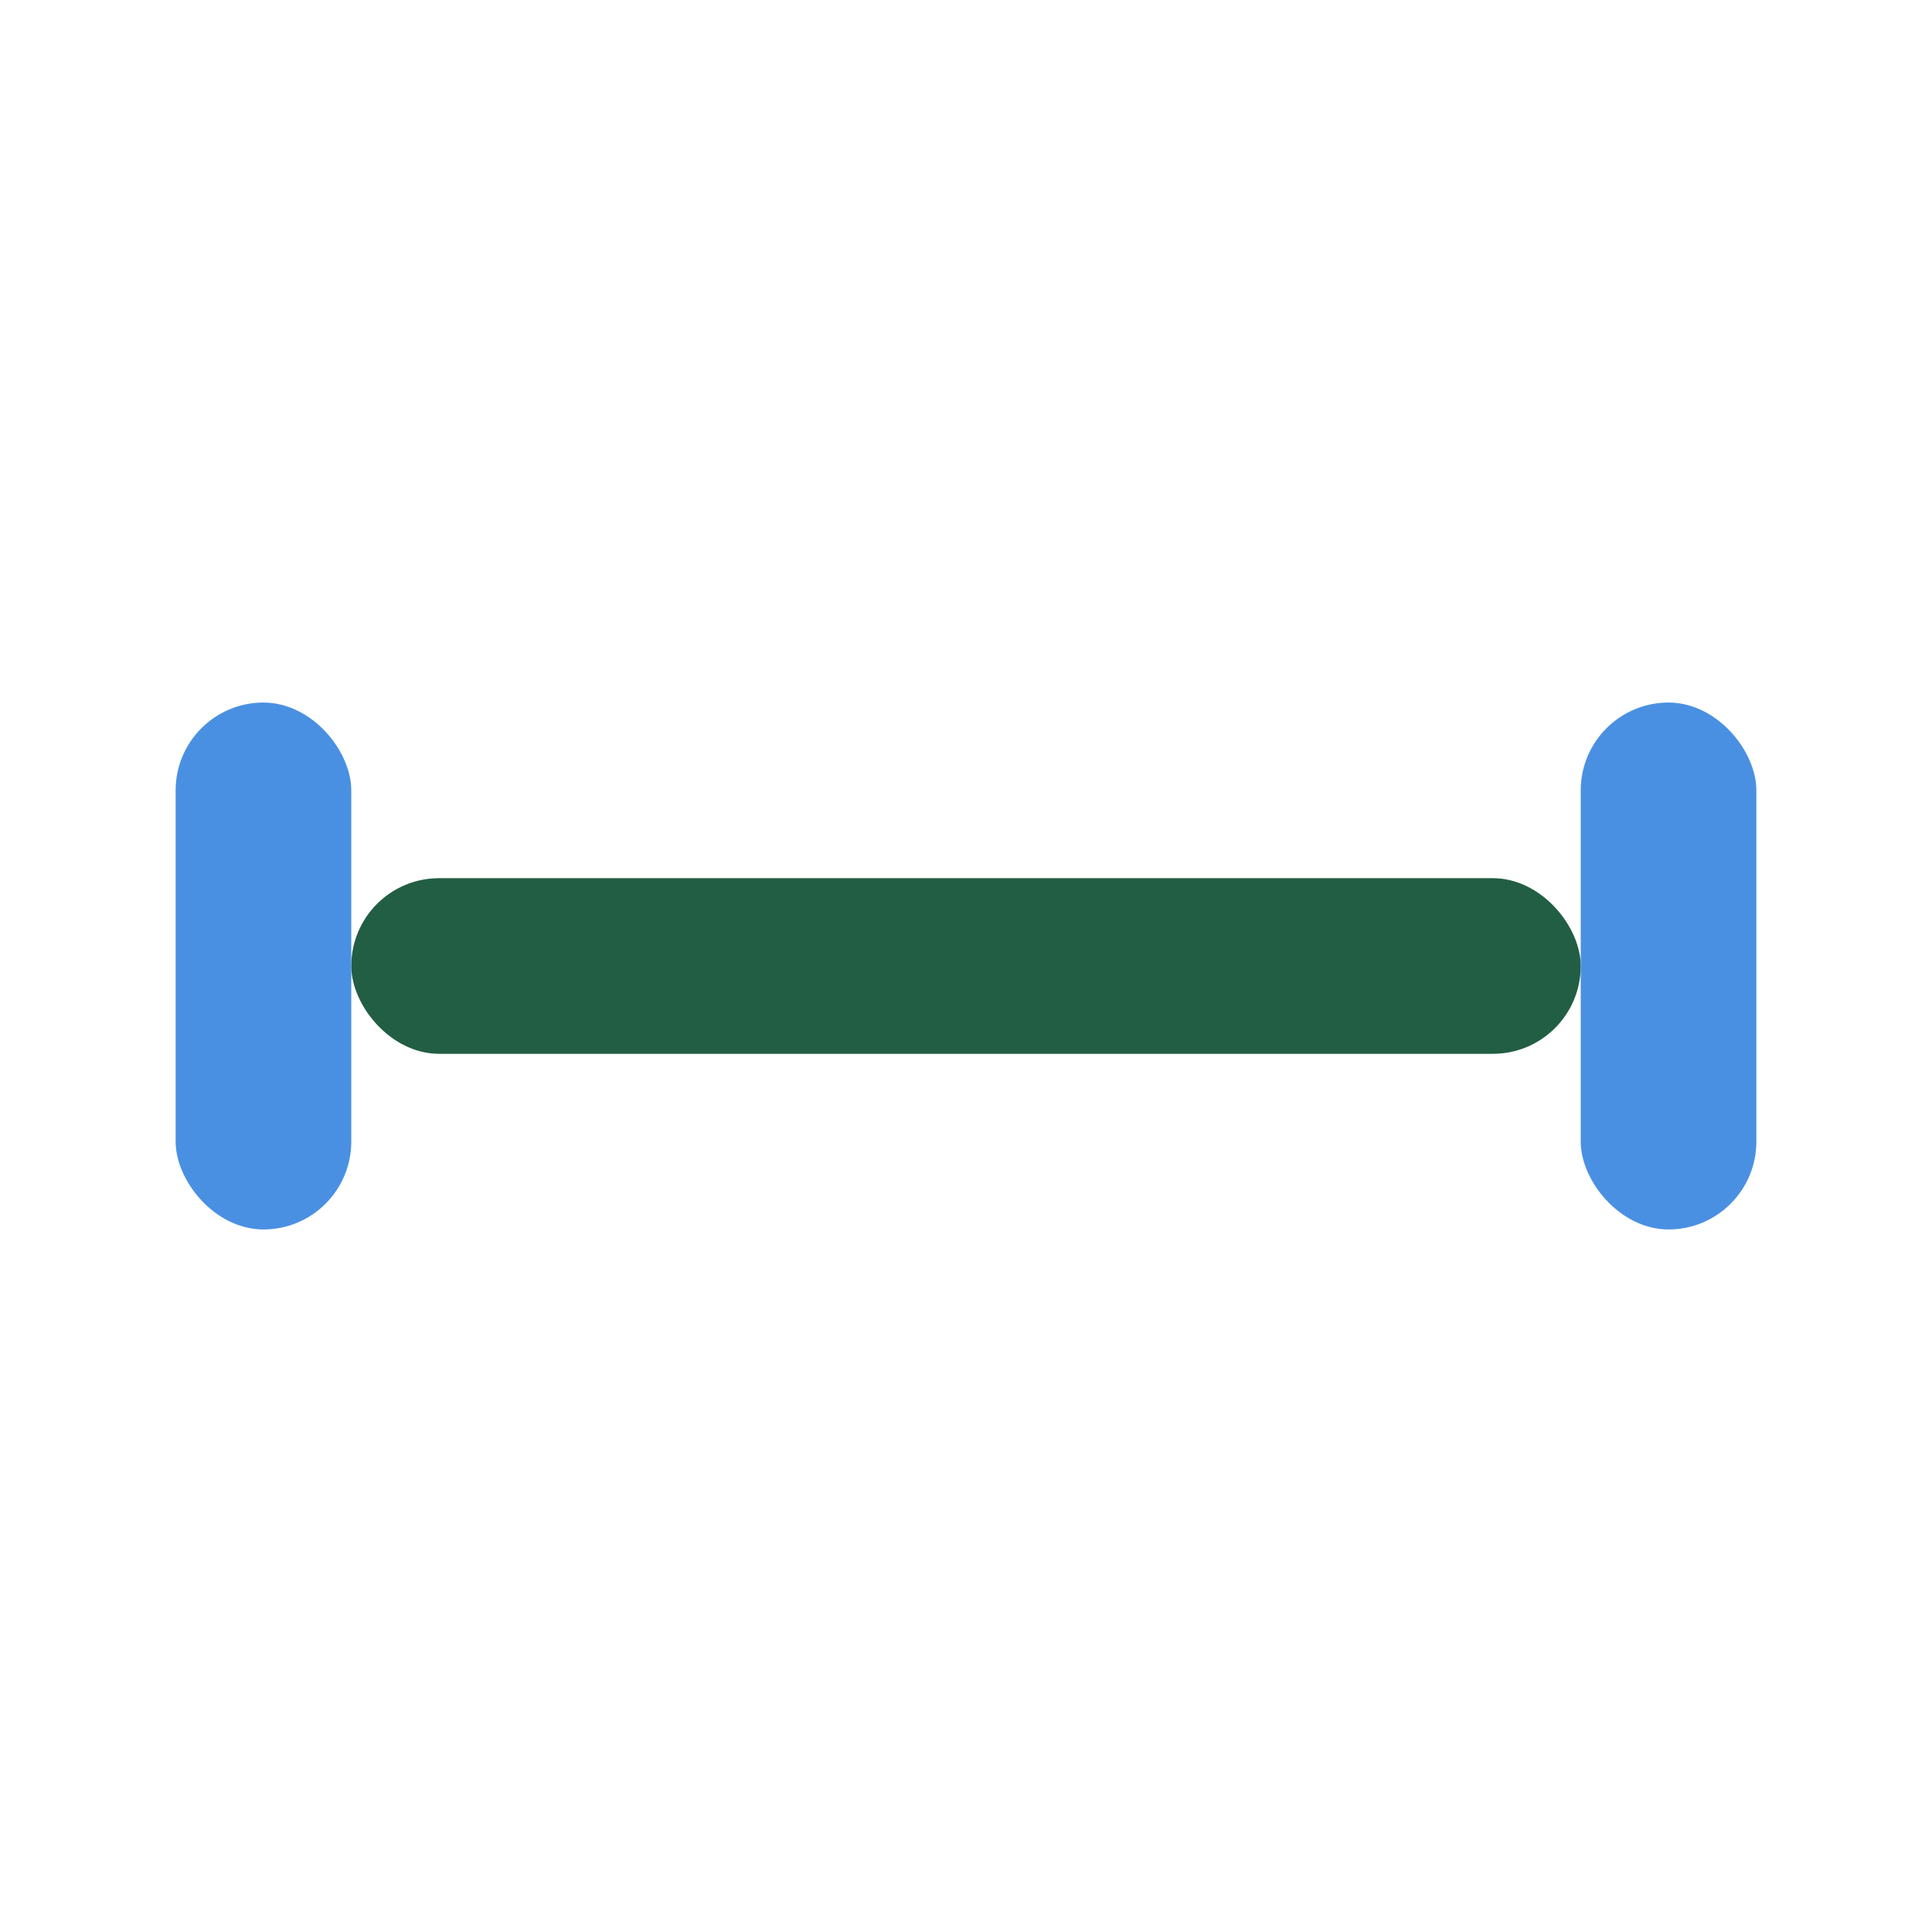 <?xml version="1.0" encoding="UTF-8"?>
<svg xmlns="http://www.w3.org/2000/svg" width="22" height="22" viewBox="0 0 22 22"><rect x="4" y="10" width="14" height="2" rx="1" fill="#225E43"/><rect x="2" y="8" width="2" height="6" rx="1" fill="#4A90E2"/><rect x="18" y="8" width="2" height="6" rx="1" fill="#4A90E2"/></svg>